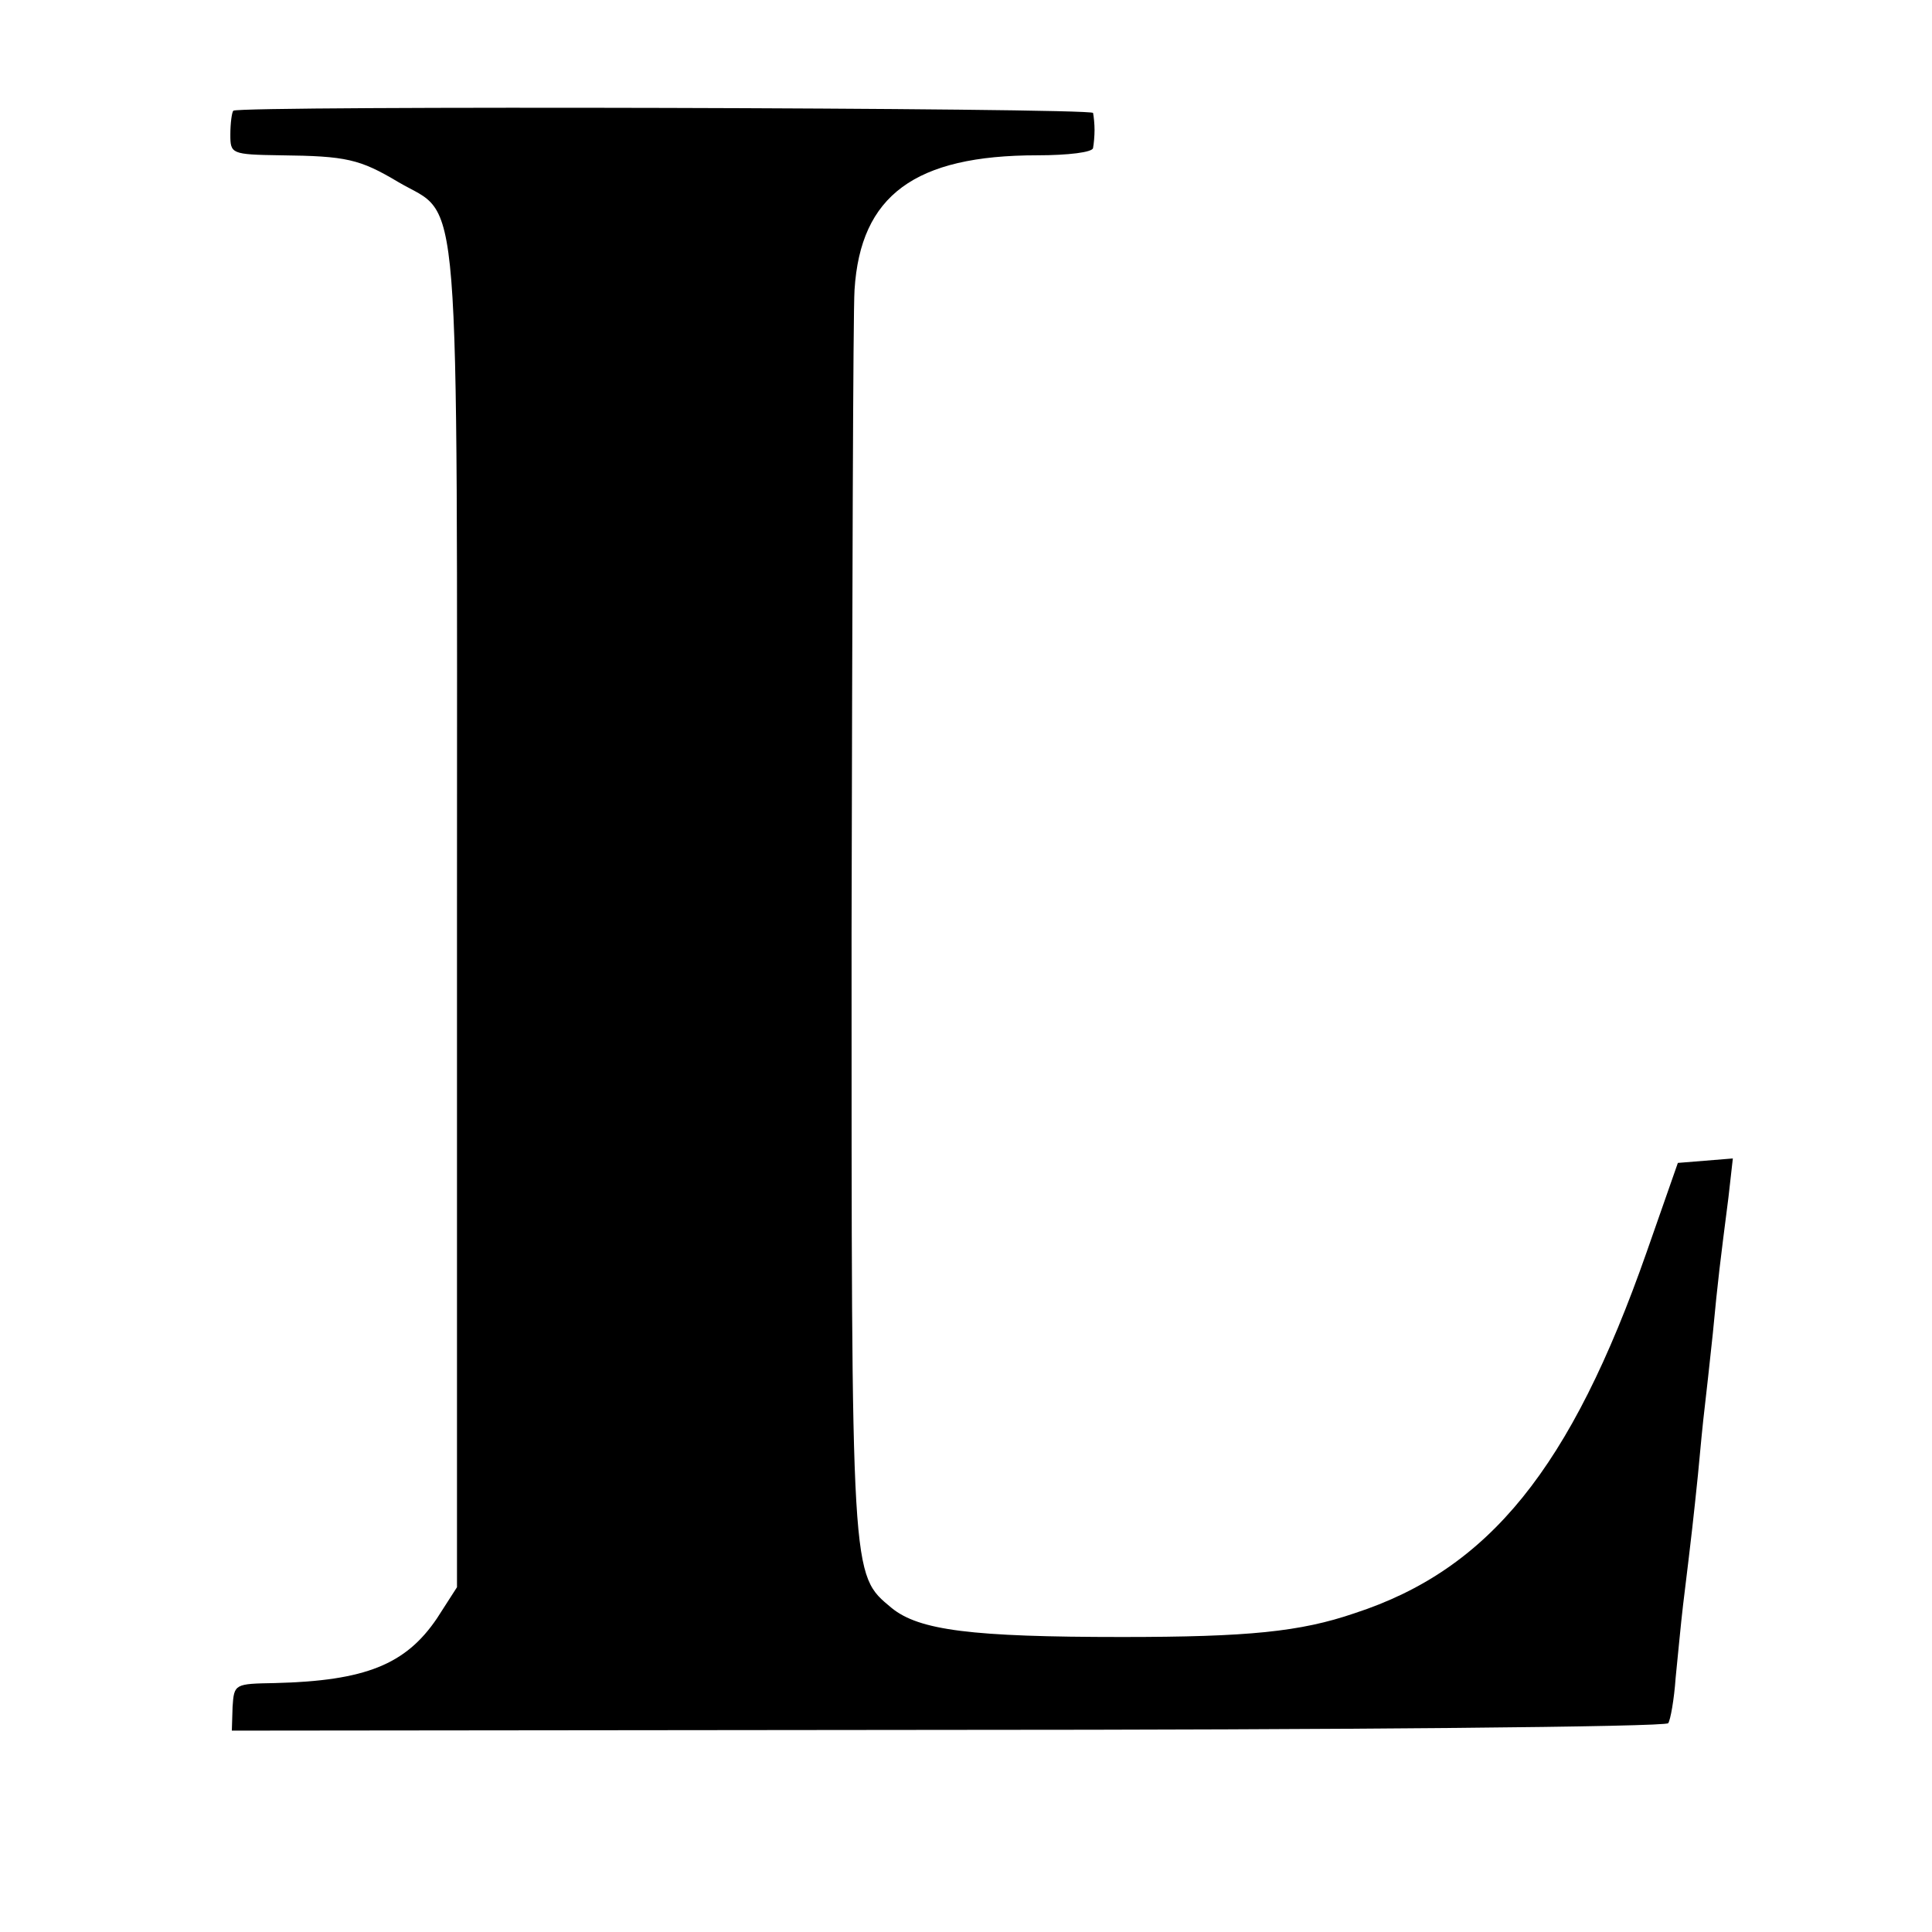 <?xml version="1.0" standalone="no"?>
<!DOCTYPE svg PUBLIC "-//W3C//DTD SVG 20010904//EN"
 "http://www.w3.org/TR/2001/REC-SVG-20010904/DTD/svg10.dtd">
<svg version="1.0" xmlns="http://www.w3.org/2000/svg"
 width="260pt" height="260pt" viewBox="0 0 260 260"
 preserveAspectRatio="xMidYMid meet">
<g transform="translate(0,260) scale(0.1,-0.1)"
fill="#000000" stroke="none">
<path d="M314 2451 c-2 -2 -4 -17 -4 -32 0 -26 1 -27 68 -28 88 -1 106 -5 158
-36 85 -50 79 26 79 -991 l0 -900 -27 -42 c-42 -62 -96 -84 -218 -87 -54 -1
-55 -1 -57 -32 l-1 -32 964 1 c530 0 966 4 969 9 3 4 8 32 10 61 3 29 7 73 10
98 12 98 14 117 20 175 3 33 7 74 9 90 2 17 7 62 11 100 7 74 10 97 21 183 l6
53 -37 -3 -37 -3 -42 -120 c-102 -291 -212 -427 -393 -486 -73 -25 -143 -32
-313 -32 -203 0 -273 9 -310 39 -55 46 -54 33 -54 909 1 446 2 835 4 865 8
127 81 181 246 181 41 0 75 4 75 10 1 5 2 16 2 24 0 8 -1 18 -2 23 -1 7 -1149
10 -1157 3z"/>
</g>
</svg>
